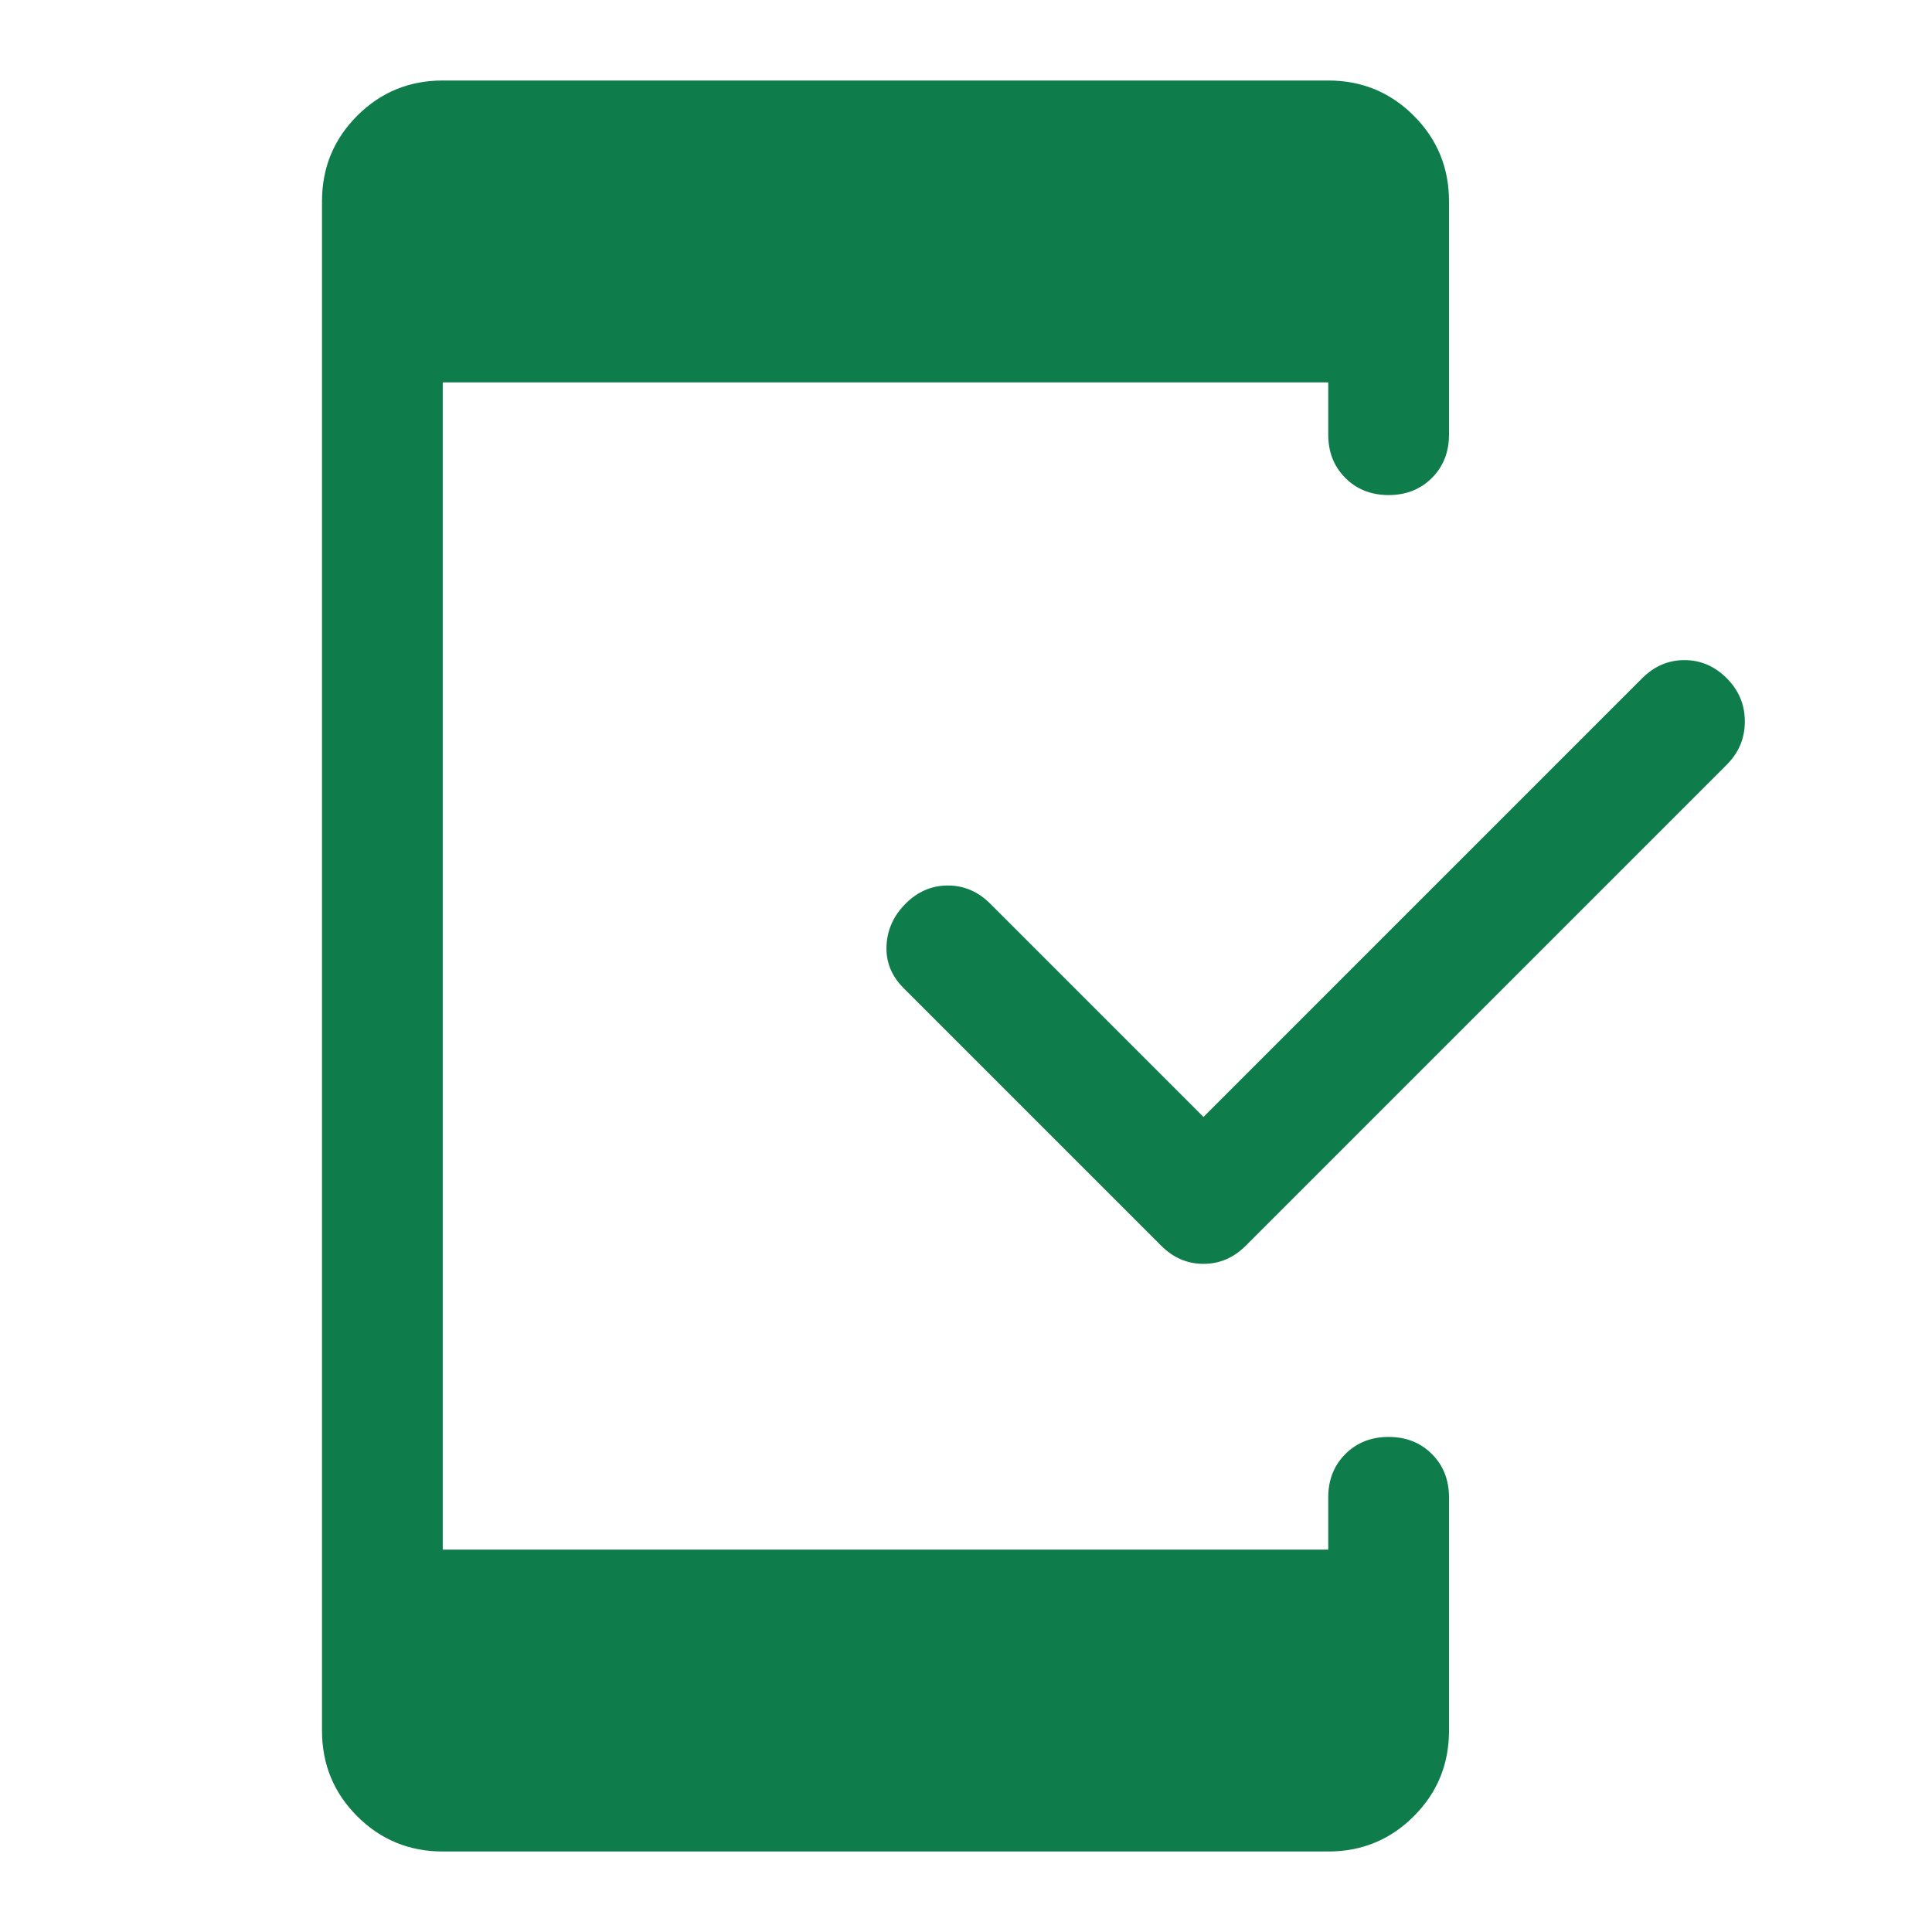 <?xml version="1.0" encoding="UTF-8"?>
<svg xmlns="http://www.w3.org/2000/svg" width="48" height="48" viewBox="0 0 48 48" fill="none">
  <g id="Large Icons">
    <path id="mobile_friendly" d="M29.9 27.75L40.8 16.85C41.1 16.55 41.45 16.4 41.85 16.4C42.25 16.4 42.6 16.55 42.9 16.85C43.2 17.15 43.35 17.508 43.35 17.925C43.35 18.342 43.2 18.7 42.9 19L30.95 30.95C30.65 31.25 30.3 31.4 29.9 31.4C29.5 31.4 29.15 31.25 28.85 30.95L22.45 24.55C22.15 24.25 22.008 23.9 22.025 23.5C22.042 23.1 22.2 22.75 22.5 22.45C22.8 22.15 23.15 22 23.55 22C23.95 22 24.3 22.15 24.6 22.45L29.9 27.75ZM11 46C10.167 46 9.458 45.708 8.875 45.125C8.292 44.542 8 43.833 8 43V5C8 4.167 8.292 3.458 8.875 2.875C9.458 2.292 10.167 2 11 2H33C33.833 2 34.542 2.292 35.125 2.875C35.708 3.458 36 4.167 36 5V10.8C36 11.233 35.858 11.592 35.575 11.875C35.292 12.158 34.933 12.3 34.5 12.3C34.067 12.3 33.708 12.158 33.425 11.875C33.142 11.592 33 11.233 33 10.8V9.5H11V38.5H33V37.2C33 36.767 33.142 36.408 33.425 36.125C33.708 35.842 34.067 35.7 34.5 35.7C34.933 35.7 35.292 35.842 35.575 36.125C35.858 36.408 36 36.767 36 37.2V43C36 43.833 35.708 44.542 35.125 45.125C34.542 45.708 33.833 46 33 46H11Z" fill="#0F7D4B"></path>
  </g>
</svg>
